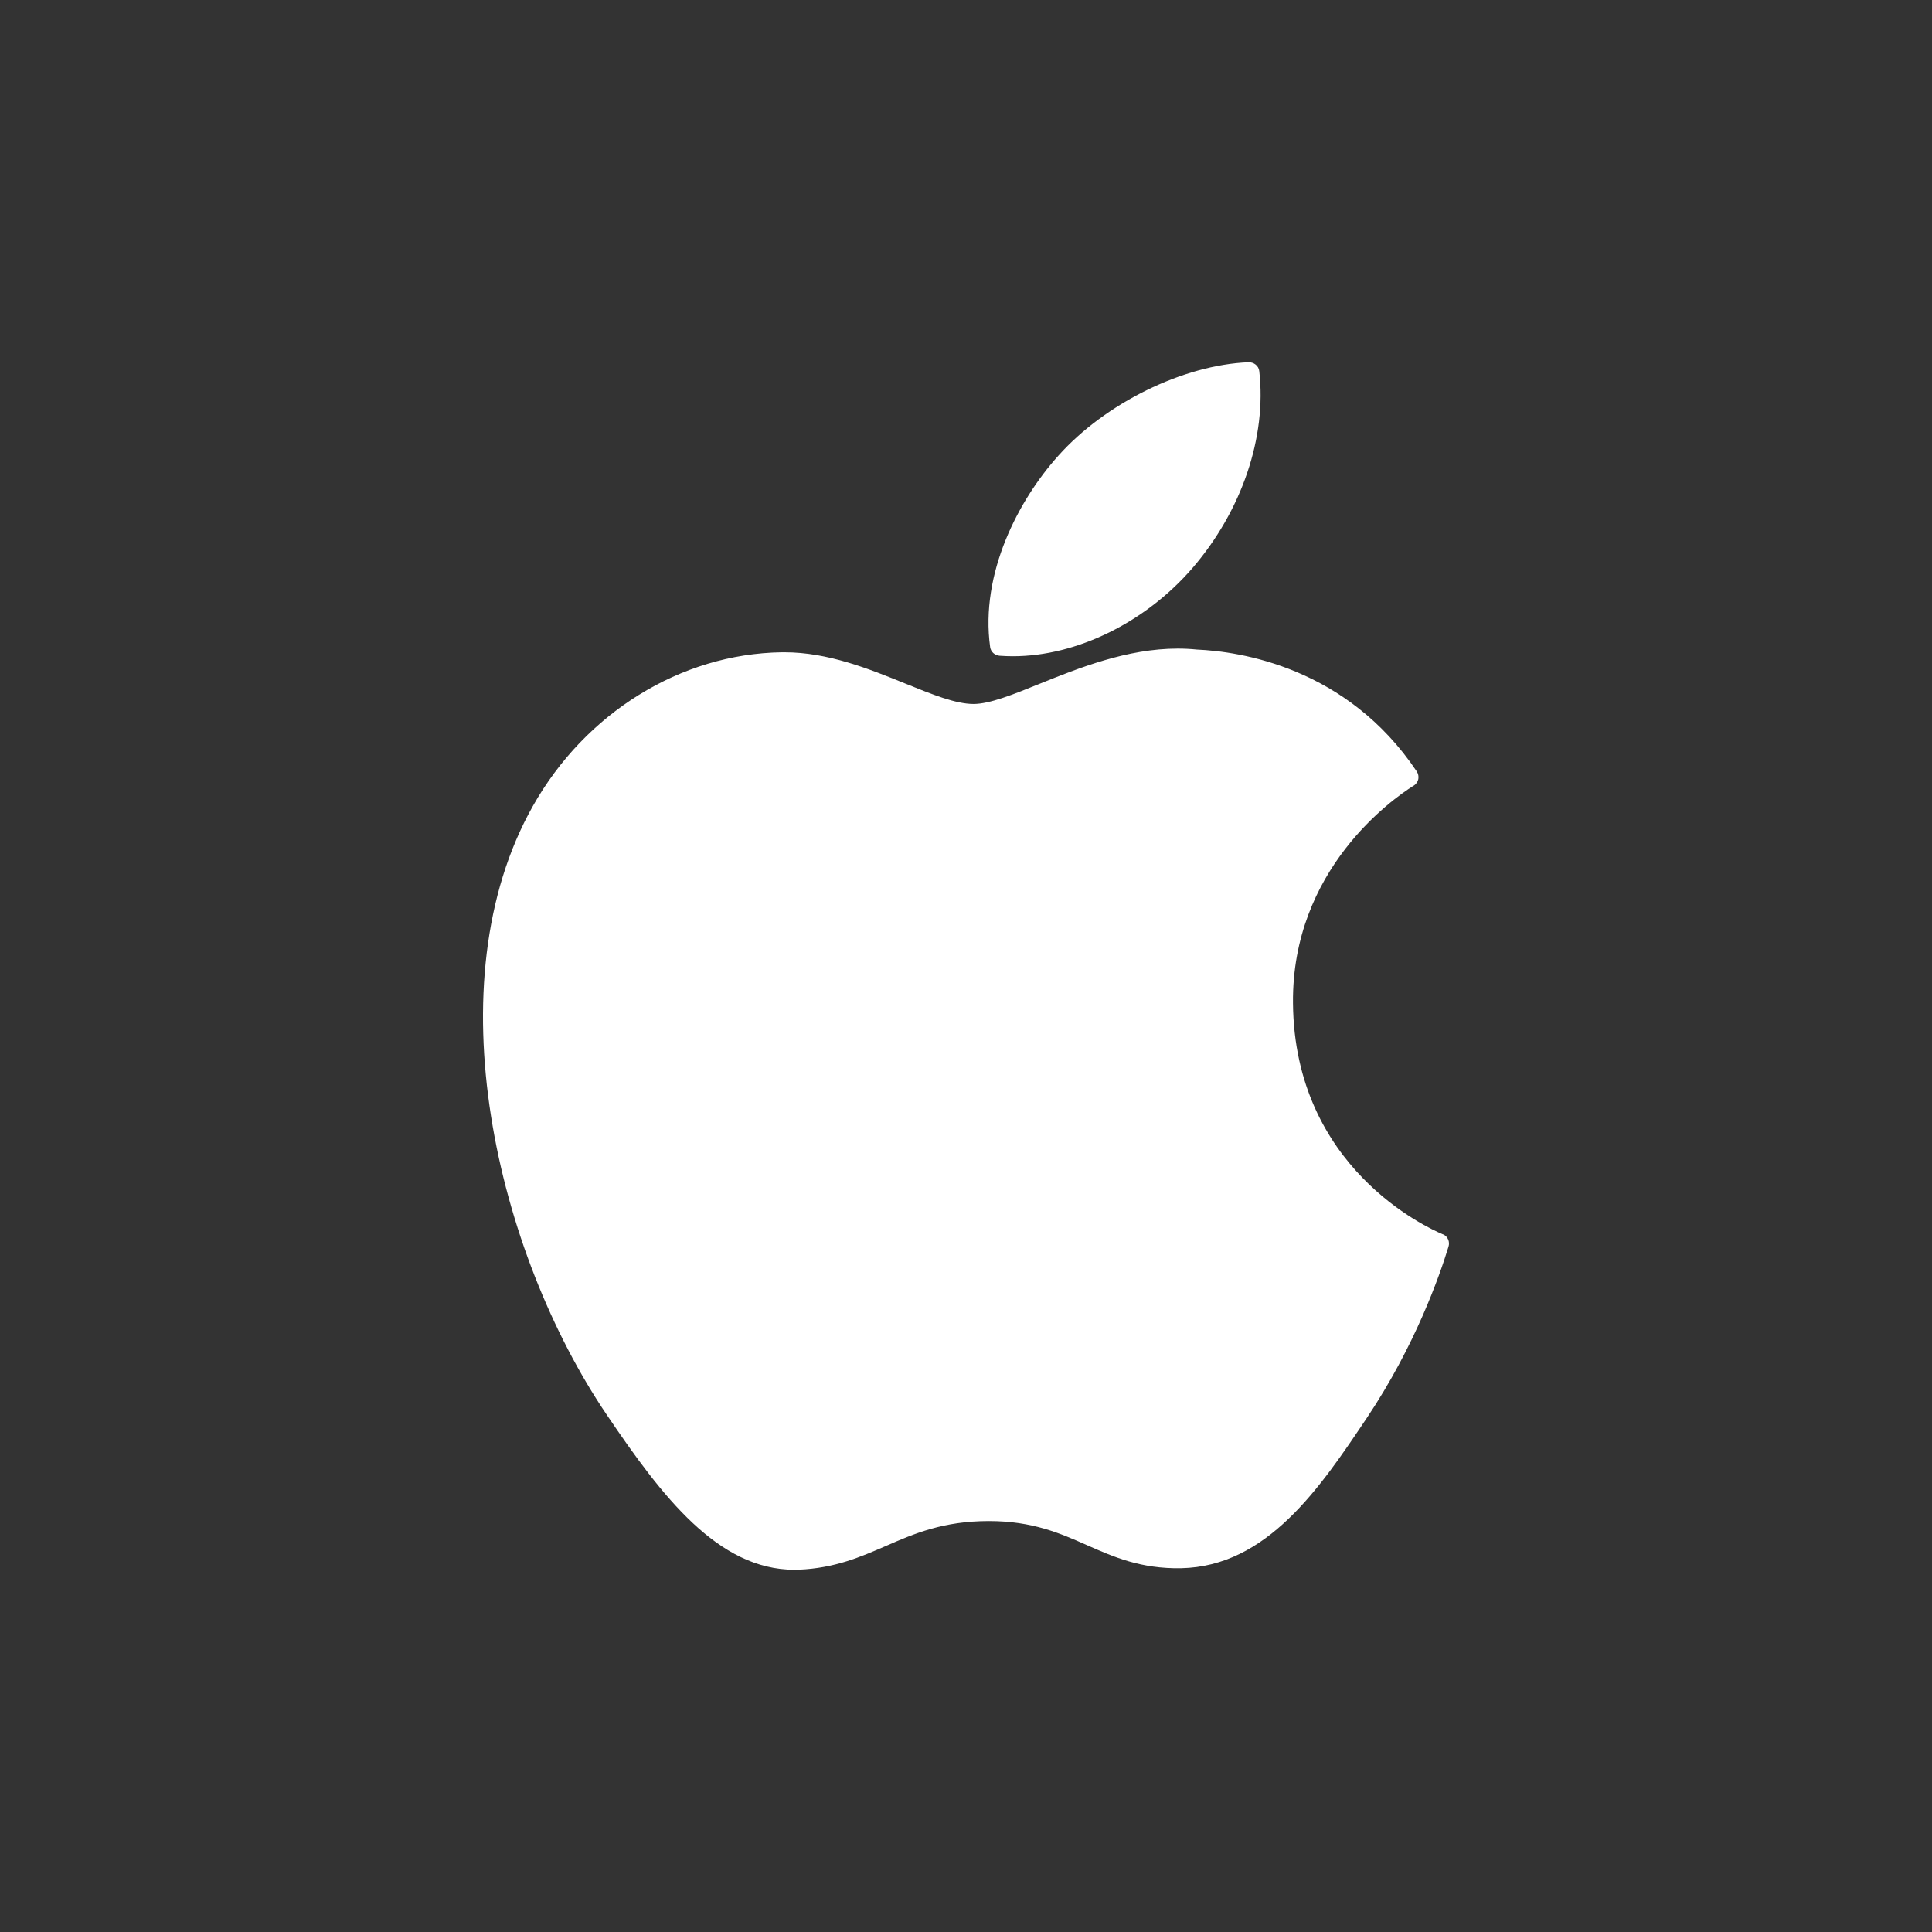 <svg width="24" height="24" viewBox="0 0 24 24" fill="none" xmlns="http://www.w3.org/2000/svg">
<rect x="0" y="0" width="24" height="24" fill="#333333" stroke="none"/>
<path d="M6.619 10.014C5.378 12.215 6.167 15.554 7.54 17.579C8.225 18.591 8.919 19.5 9.869 19.5C9.887 19.5 9.905 19.5 9.923 19.499C10.37 19.481 10.692 19.34 11.004 19.205C11.354 19.052 11.717 18.895 12.285 18.895C12.825 18.895 13.17 19.047 13.504 19.195C13.832 19.34 14.171 19.49 14.671 19.481C15.742 19.46 16.399 18.48 16.979 17.615C17.584 16.712 17.887 15.835 17.99 15.499L17.994 15.486C18.013 15.427 17.986 15.361 17.93 15.335C17.928 15.335 17.923 15.332 17.921 15.332C17.733 15.253 16.079 14.504 16.062 12.461C16.046 10.802 17.302 9.924 17.554 9.764L17.566 9.757C17.593 9.739 17.612 9.71 17.619 9.678C17.625 9.645 17.618 9.612 17.6 9.584C16.733 8.288 15.403 8.092 14.868 8.069C14.791 8.061 14.71 8.057 14.63 8.057C14.001 8.057 13.399 8.299 12.915 8.494C12.582 8.629 12.293 8.745 12.094 8.745C11.871 8.745 11.581 8.627 11.245 8.491C10.796 8.309 10.286 8.103 9.747 8.103C9.735 8.103 9.722 8.103 9.709 8.103C8.456 8.122 7.272 8.854 6.619 10.014Z" fill="white"/>
<path d="M15.51 4.5C14.7 4.532 13.729 5.009 13.148 5.66C12.655 6.207 12.173 7.12 12.3 8.039C12.308 8.097 12.357 8.141 12.417 8.146C12.472 8.15 12.527 8.152 12.583 8.152C13.375 8.152 14.229 7.732 14.813 7.057C15.427 6.344 15.737 5.429 15.643 4.61C15.636 4.545 15.577 4.498 15.51 4.5Z" fill="white"/>
</svg>
